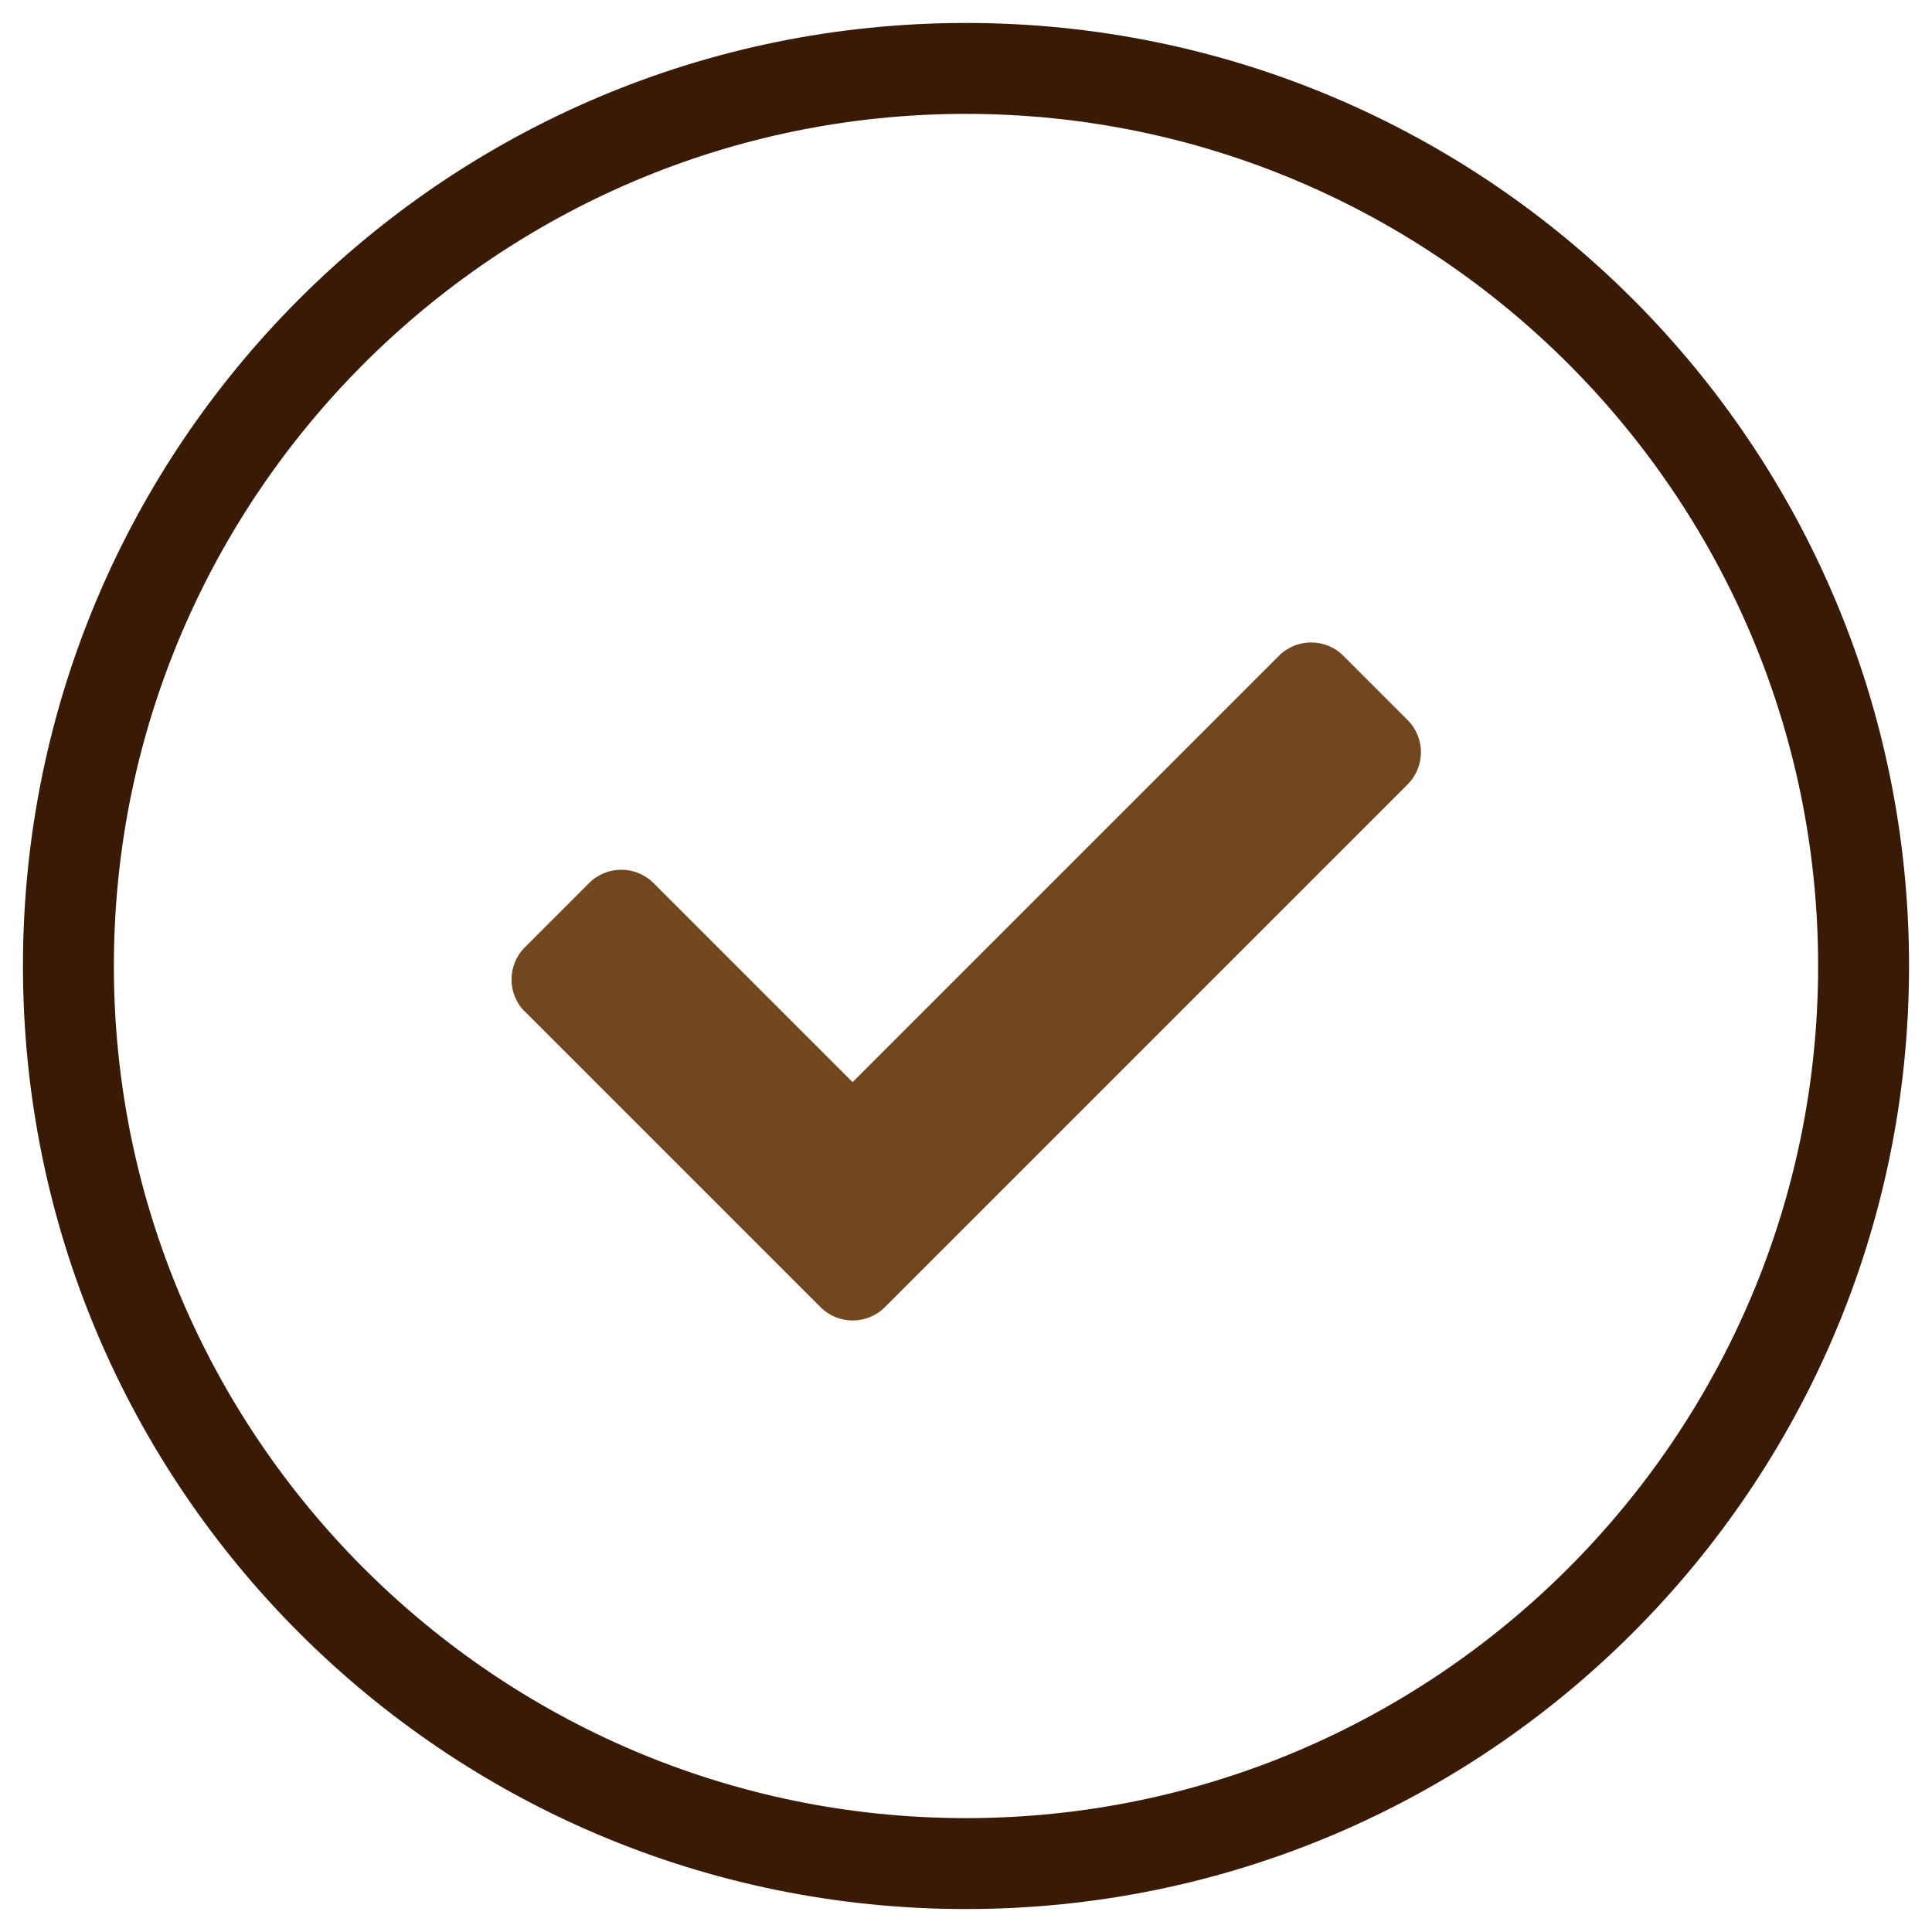 <?xml version="1.0" encoding="UTF-8"?><svg id="Layer_1" xmlns="http://www.w3.org/2000/svg" viewBox="0 0 85 85"><defs><style>.cls-1{fill:#381a06;}.cls-2{fill:#70471e;}</style></defs><path class="cls-1" d="M42.5,5.01c20.67,0,37.49,16.82,37.49,37.49s-16.82,37.49-37.49,37.49S5.01,63.17,5.01,42.5,21.83,5.01,42.5,5.01m0-4C19.58,1.01,1.01,19.58,1.01,42.5s18.58,41.49,41.49,41.49,41.49-18.58,41.49-41.49S65.42,1.01,42.5,1.01h0Z"/><path class="cls-2" d="M23.09,44.51c-.78-.78-.78-2.05,0-2.83l2.83-2.83c.78-.78,2.05-.78,2.83,0l8.76,8.76,18.76-18.76c.78-.78,2.05-.78,2.83,0l2.83,2.83c.78,.78,.78,2.05,0,2.83l-23,23c-.78,.78-2.05,.78-2.83,0l-13-13Z"/></svg>